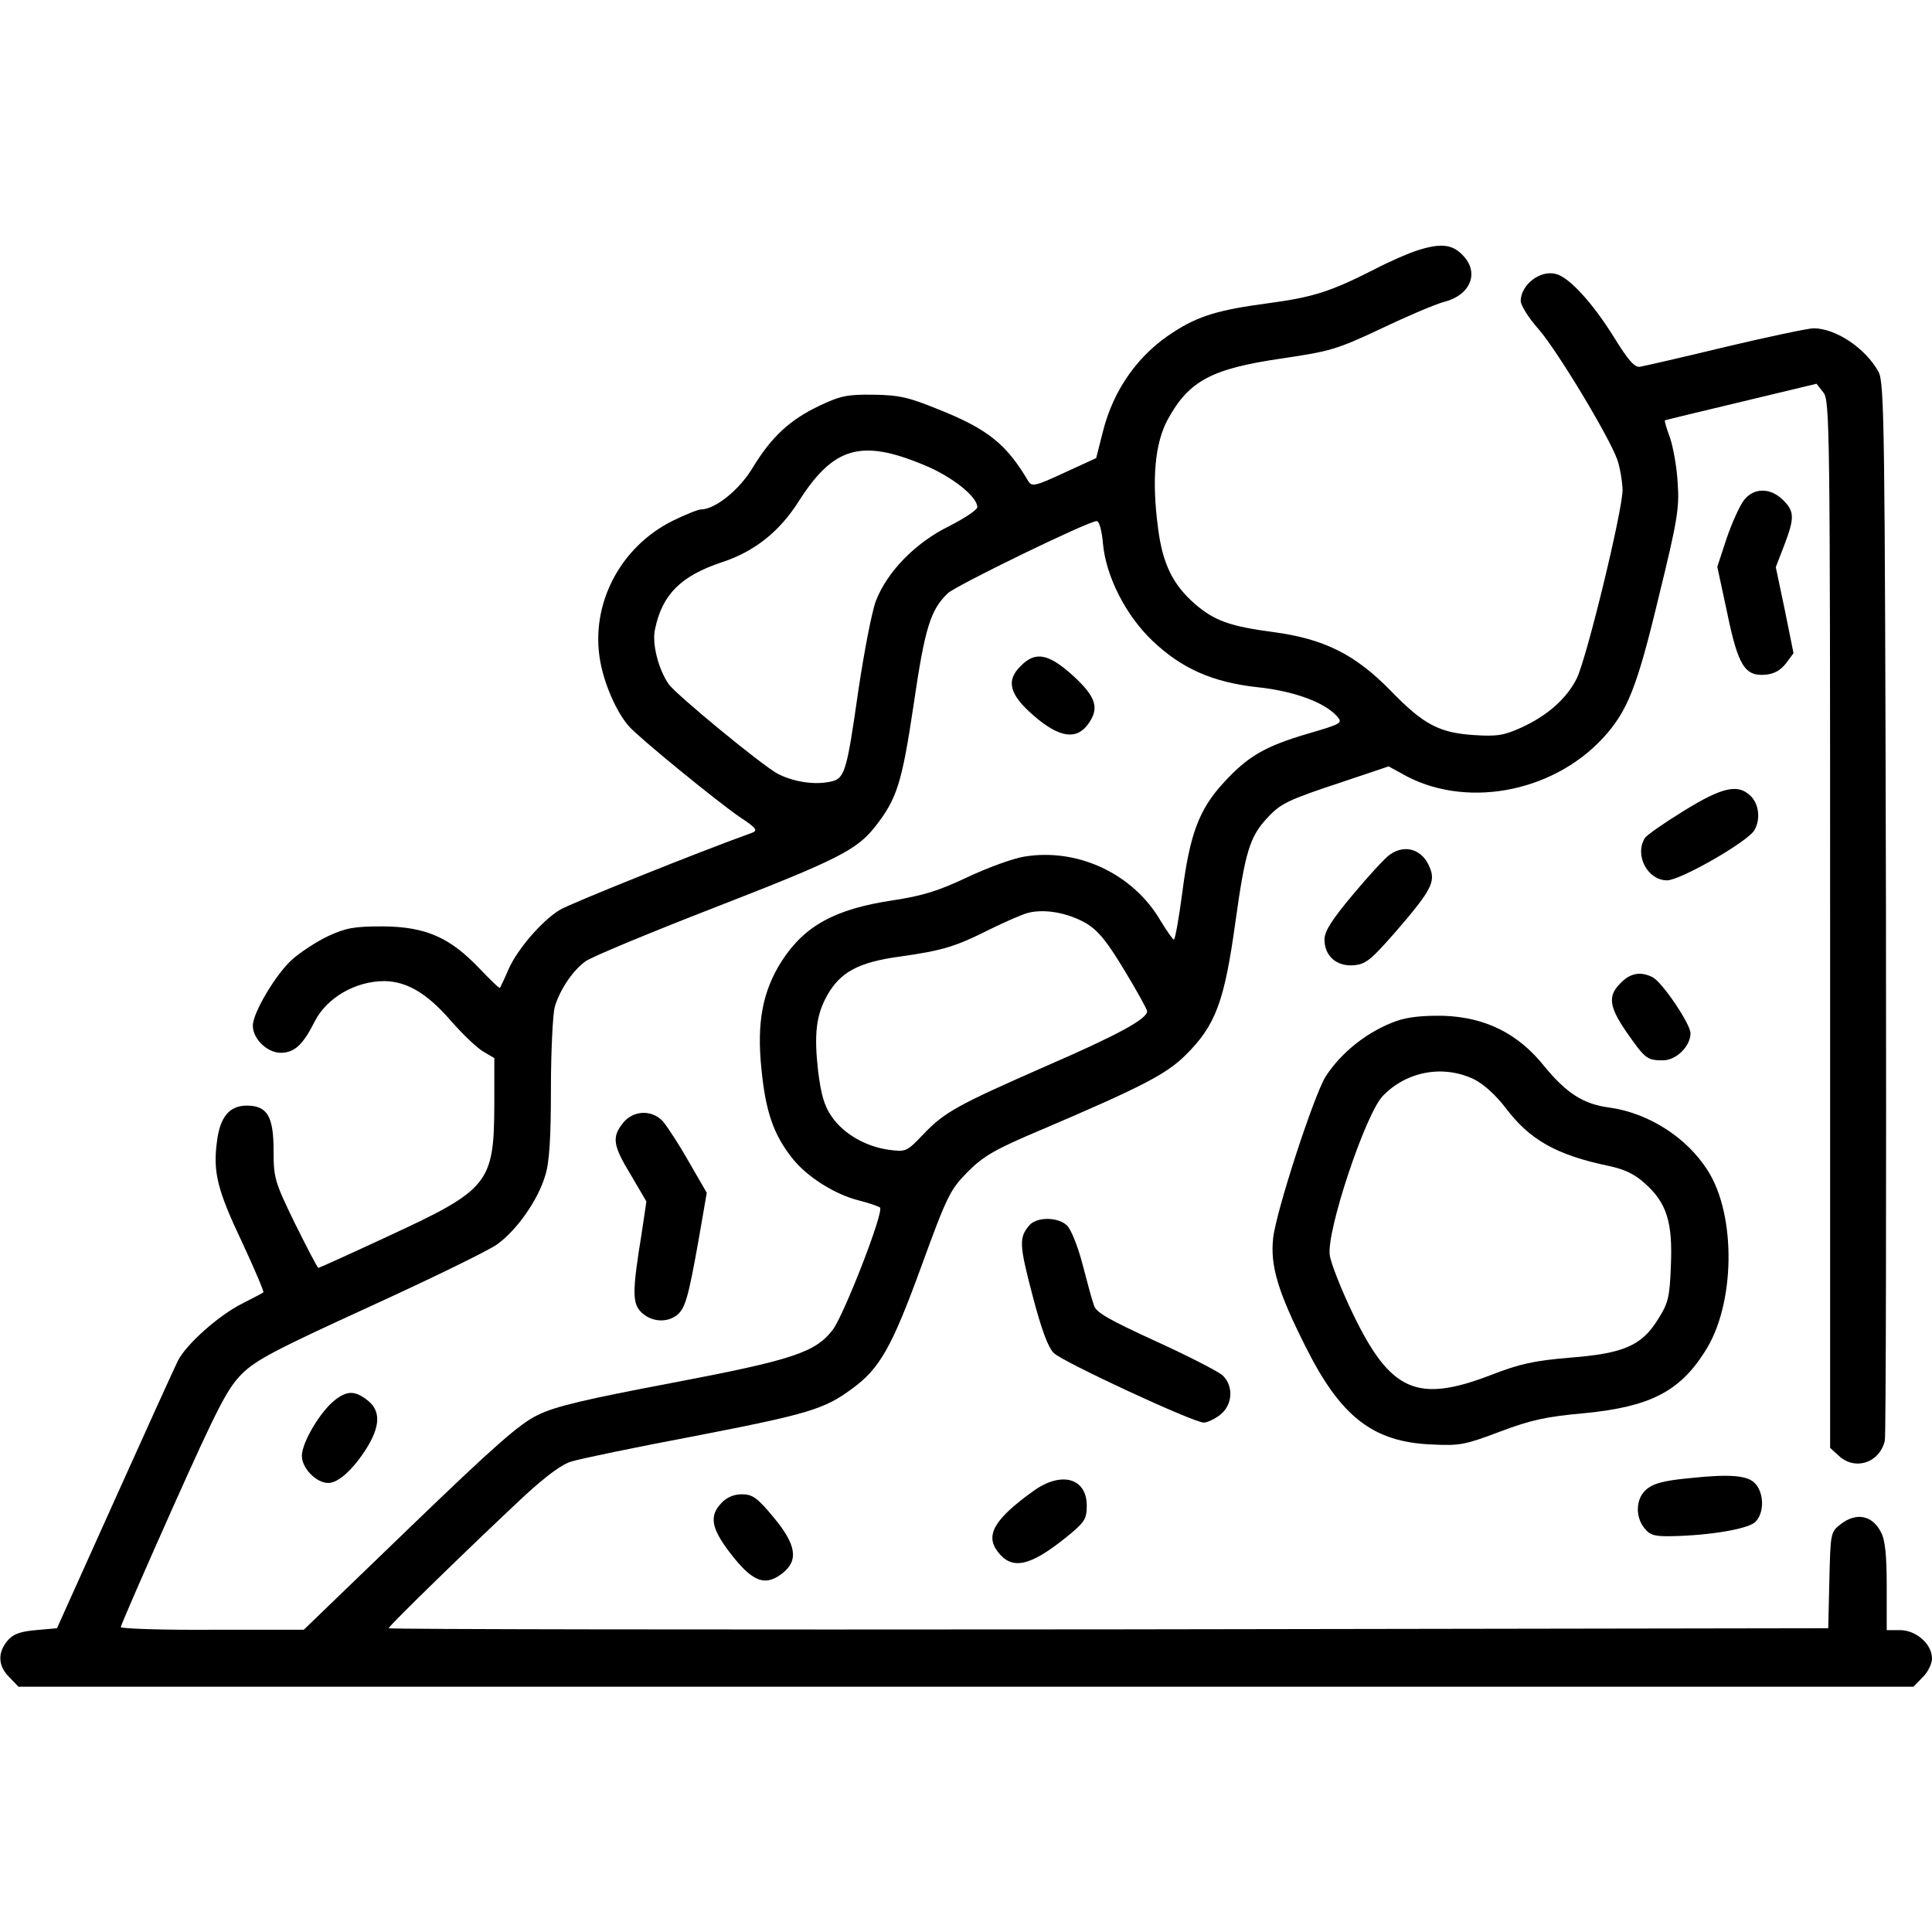 <?xml version="1.0" encoding="UTF-8" standalone="no"?> <svg xmlns="http://www.w3.org/2000/svg" version="1.0" width="512pt" height="512pt" viewBox="0 0 512 512" preserveAspectRatio="xMidYMid meet"><g transform="translate(0,512) scale(0.1,-0.1)" fill="#000000" stroke="none"><path d="M3755 4456 c-22 -7 -73 -29 -113 -50 -118 -60 -164 -74 -284 -90 -127 -17 -182 -33 -248 -76 -93 -59 -159 -152 -187 -263 l-18 -71 -85 -39 c-77 -36 -86 -37 -95 -22 -58 98 -107 138 -238 190 -78 32 -104 38 -172 39 -70 1 -88 -3 -145 -30 -77 -37 -125 -81 -175 -163 -35 -59 -100 -111 -137 -111 -8 0 -42 -14 -75 -30 -141 -70 -220 -224 -192 -374 11 -60 43 -134 76 -171 25 -29 238 -203 296 -242 41 -27 46 -34 30 -40 -140 -50 -485 -189 -509 -204 -48 -29 -113 -105 -136 -157 -11 -26 -22 -48 -23 -50 -2 -2 -26 22 -55 52 -78 82 -142 110 -255 111 -77 0 -98 -4 -146 -26 -31 -15 -74 -43 -96 -63 -42 -38 -103 -140 -103 -174 0 -35 38 -72 74 -72 36 0 59 21 90 83 32 63 108 107 185 107 59 -1 112 -32 174 -103 32 -37 72 -75 88 -84 l29 -17 0 -126 c-1 -205 -15 -223 -279 -345 -101 -47 -185 -85 -187 -85 -3 0 -30 53 -62 117 -54 111 -57 121 -57 194 0 91 -17 119 -71 119 -46 0 -71 -30 -79 -95 -11 -81 1 -129 67 -268 33 -71 58 -130 56 -132 -1 -1 -27 -15 -57 -30 -61 -31 -145 -105 -169 -150 -8 -16 -84 -183 -168 -370 l-153 -340 -56 -5 c-44 -4 -61 -11 -76 -29 -26 -32 -24 -67 6 -96 l24 -25 2511 0 2511 0 24 25 c14 13 25 36 25 50 0 38 -42 75 -85 75 l-35 0 0 115 c0 82 -4 124 -15 144 -23 46 -66 54 -108 21 -26 -20 -26 -25 -29 -148 l-3 -127 -1907 -3 c-1050 -1 -1908 0 -1908 3 0 6 222 222 360 351 57 52 99 84 125 91 22 7 171 38 330 68 299 58 340 71 412 124 75 54 107 112 185 326 69 189 76 202 123 250 42 42 74 60 190 109 272 116 337 150 387 200 80 79 103 143 132 353 26 186 38 226 85 276 35 38 54 47 199 95 l122 41 33 -18 c164 -96 399 -54 535 93 65 71 90 133 148 375 49 200 55 235 50 301 -2 41 -12 95 -20 119 -9 24 -15 45 -14 47 2 1 93 23 202 49 l200 48 18 -23 c17 -21 18 -82 18 -1409 l0 -1388 23 -21 c43 -40 108 -19 122 40 3 13 4 648 3 1413 -3 1273 -4 1393 -20 1420 -34 62 -113 115 -172 115 -13 0 -118 -22 -232 -49 -115 -28 -217 -51 -228 -53 -14 -2 -31 17 -68 77 -57 92 -120 161 -155 169 -41 11 -92 -28 -93 -71 0 -12 21 -46 48 -76 50 -58 185 -282 208 -345 7 -20 13 -56 14 -80 0 -55 -94 -442 -121 -499 -26 -53 -77 -99 -147 -131 -46 -21 -65 -24 -126 -20 -92 6 -134 28 -221 118 -94 96 -176 137 -311 155 -114 15 -156 30 -208 75 -58 51 -85 106 -97 200 -17 128 -9 225 26 289 56 102 116 134 302 161 128 19 146 24 263 79 69 33 144 65 167 71 71 18 95 79 48 125 -27 28 -58 31 -120 11z m-1307 -568 c74 -30 142 -84 142 -112 0 -7 -33 -29 -74 -50 -90 -44 -165 -121 -195 -199 -11 -30 -31 -135 -46 -235 -33 -230 -36 -238 -83 -245 -41 -7 -94 3 -132 23 -42 23 -267 208 -288 237 -27 39 -45 108 -36 146 19 92 69 141 177 177 86 28 153 81 204 162 92 144 165 165 331 96z m475 -209 c8 -87 61 -191 132 -258 77 -73 159 -109 276 -122 97 -10 179 -40 212 -77 16 -18 13 -20 -76 -46 -116 -34 -161 -61 -225 -131 -64 -70 -89 -135 -109 -292 -9 -68 -19 -123 -22 -123 -3 0 -19 23 -36 51 -73 124 -219 192 -360 169 -31 -5 -99 -30 -152 -55 -76 -36 -118 -49 -197 -61 -153 -23 -234 -67 -295 -162 -50 -79 -66 -162 -53 -286 11 -112 32 -173 82 -236 39 -49 112 -95 175 -111 28 -7 53 -16 57 -19 12 -9 -95 -284 -125 -324 -46 -60 -106 -80 -427 -141 -227 -43 -309 -62 -355 -85 -48 -23 -115 -82 -340 -299 l-280 -270 -242 0 c-134 -1 -243 3 -243 7 0 4 62 147 138 317 120 268 145 316 183 354 37 37 91 65 338 178 162 74 314 148 338 165 53 38 109 118 128 183 11 34 15 100 15 229 0 100 5 197 10 217 13 45 47 96 81 121 14 11 168 75 343 143 324 126 376 152 425 214 58 74 71 115 102 322 30 206 45 253 91 297 23 21 370 190 394 191 7 1 14 -25 17 -60z m-46 -1005 c32 -19 55 -46 102 -124 34 -56 61 -105 61 -110 0 -20 -76 -62 -265 -144 -239 -105 -272 -123 -329 -183 -43 -45 -45 -46 -91 -40 -62 9 -119 42 -151 88 -20 29 -28 58 -36 121 -11 98 -5 148 24 200 35 62 83 88 193 103 113 16 147 26 240 73 39 19 84 39 100 43 44 11 104 0 152 -27z"></path><path d="M2705 3355 c-40 -39 -30 -76 35 -132 68 -59 114 -65 145 -20 29 41 19 71 -41 126 -65 59 -100 66 -139 26z"></path><path d="M1651 2144 c-30 -38 -27 -59 21 -138 l41 -70 -12 -81 c-26 -160 -26 -190 0 -214 26 -24 65 -27 92 -7 23 18 31 47 58 198 l22 127 -48 83 c-26 46 -57 93 -68 106 -29 32 -79 30 -106 -4z"></path><path d="M888 1410 c-39 -30 -88 -113 -88 -148 0 -33 38 -72 70 -72 26 0 64 34 99 88 39 61 41 103 5 131 -33 26 -54 26 -86 1z"></path><path d="M4622 3795 c-11 -14 -32 -60 -46 -101 l-25 -76 26 -121 c29 -141 47 -170 102 -165 23 2 40 12 54 30 l20 27 -23 114 -24 114 22 57 c28 73 28 91 -3 121 -33 33 -77 33 -103 0z"></path><path d="M4462 2971 c-52 -32 -98 -64 -103 -72 -28 -45 7 -112 59 -112 35 0 217 104 232 134 16 29 11 68 -10 89 -34 34 -76 24 -178 -39z"></path><path d="M3683 2855 c-12 -8 -56 -56 -97 -105 -57 -68 -76 -98 -76 -120 0 -44 33 -72 78 -68 32 3 45 14 110 88 95 110 107 133 91 171 -19 48 -65 63 -106 34z"></path><path d="M4295 2515 c-35 -34 -31 -63 16 -131 49 -70 54 -74 96 -74 35 0 73 37 73 72 0 24 -74 134 -100 148 -31 16 -59 12 -85 -15z"></path><path d="M3700 2414 c-75 -27 -145 -82 -187 -147 -31 -50 -131 -356 -139 -428 -8 -73 12 -141 86 -288 93 -186 179 -253 335 -259 74 -4 90 0 180 34 82 31 123 40 225 49 172 17 251 57 318 163 81 124 84 362 7 481 -56 88 -158 152 -261 166 -68 9 -113 38 -172 110 -69 86 -155 129 -266 133 -55 1 -95 -3 -126 -14z m206 -154 c26 -13 58 -42 84 -76 64 -85 135 -125 274 -154 42 -9 69 -22 96 -47 57 -51 73 -102 68 -217 -3 -83 -7 -100 -34 -142 -43 -70 -91 -91 -234 -102 -94 -8 -132 -16 -209 -46 -195 -75 -266 -44 -365 161 -31 64 -59 135 -62 157 -9 63 94 372 140 421 63 66 160 84 242 45z"></path><path d="M2728 1873 c-28 -33 -27 -51 8 -185 24 -92 42 -140 57 -154 25 -24 370 -184 397 -184 9 0 29 9 44 21 33 26 36 77 5 105 -12 10 -91 51 -177 90 -124 57 -158 76 -163 95 -5 13 -18 62 -30 108 -12 46 -30 92 -41 103 -23 23 -80 24 -100 1z"></path><path d="M4480 1203 c-75 -7 -102 -15 -121 -34 -24 -24 -25 -70 -1 -99 15 -19 28 -22 73 -21 101 2 200 19 220 37 25 23 25 78 -1 104 -20 20 -66 24 -170 13z"></path><path d="M2739 1169 c-103 -74 -129 -117 -95 -161 37 -49 84 -40 179 36 52 42 57 50 57 86 0 73 -67 92 -141 39z"></path><path d="M1912 1137 c-33 -34 -27 -67 21 -130 60 -79 94 -93 141 -56 43 34 36 76 -24 148 -43 52 -56 61 -84 61 -21 0 -40 -8 -54 -23z"></path></g></svg> 